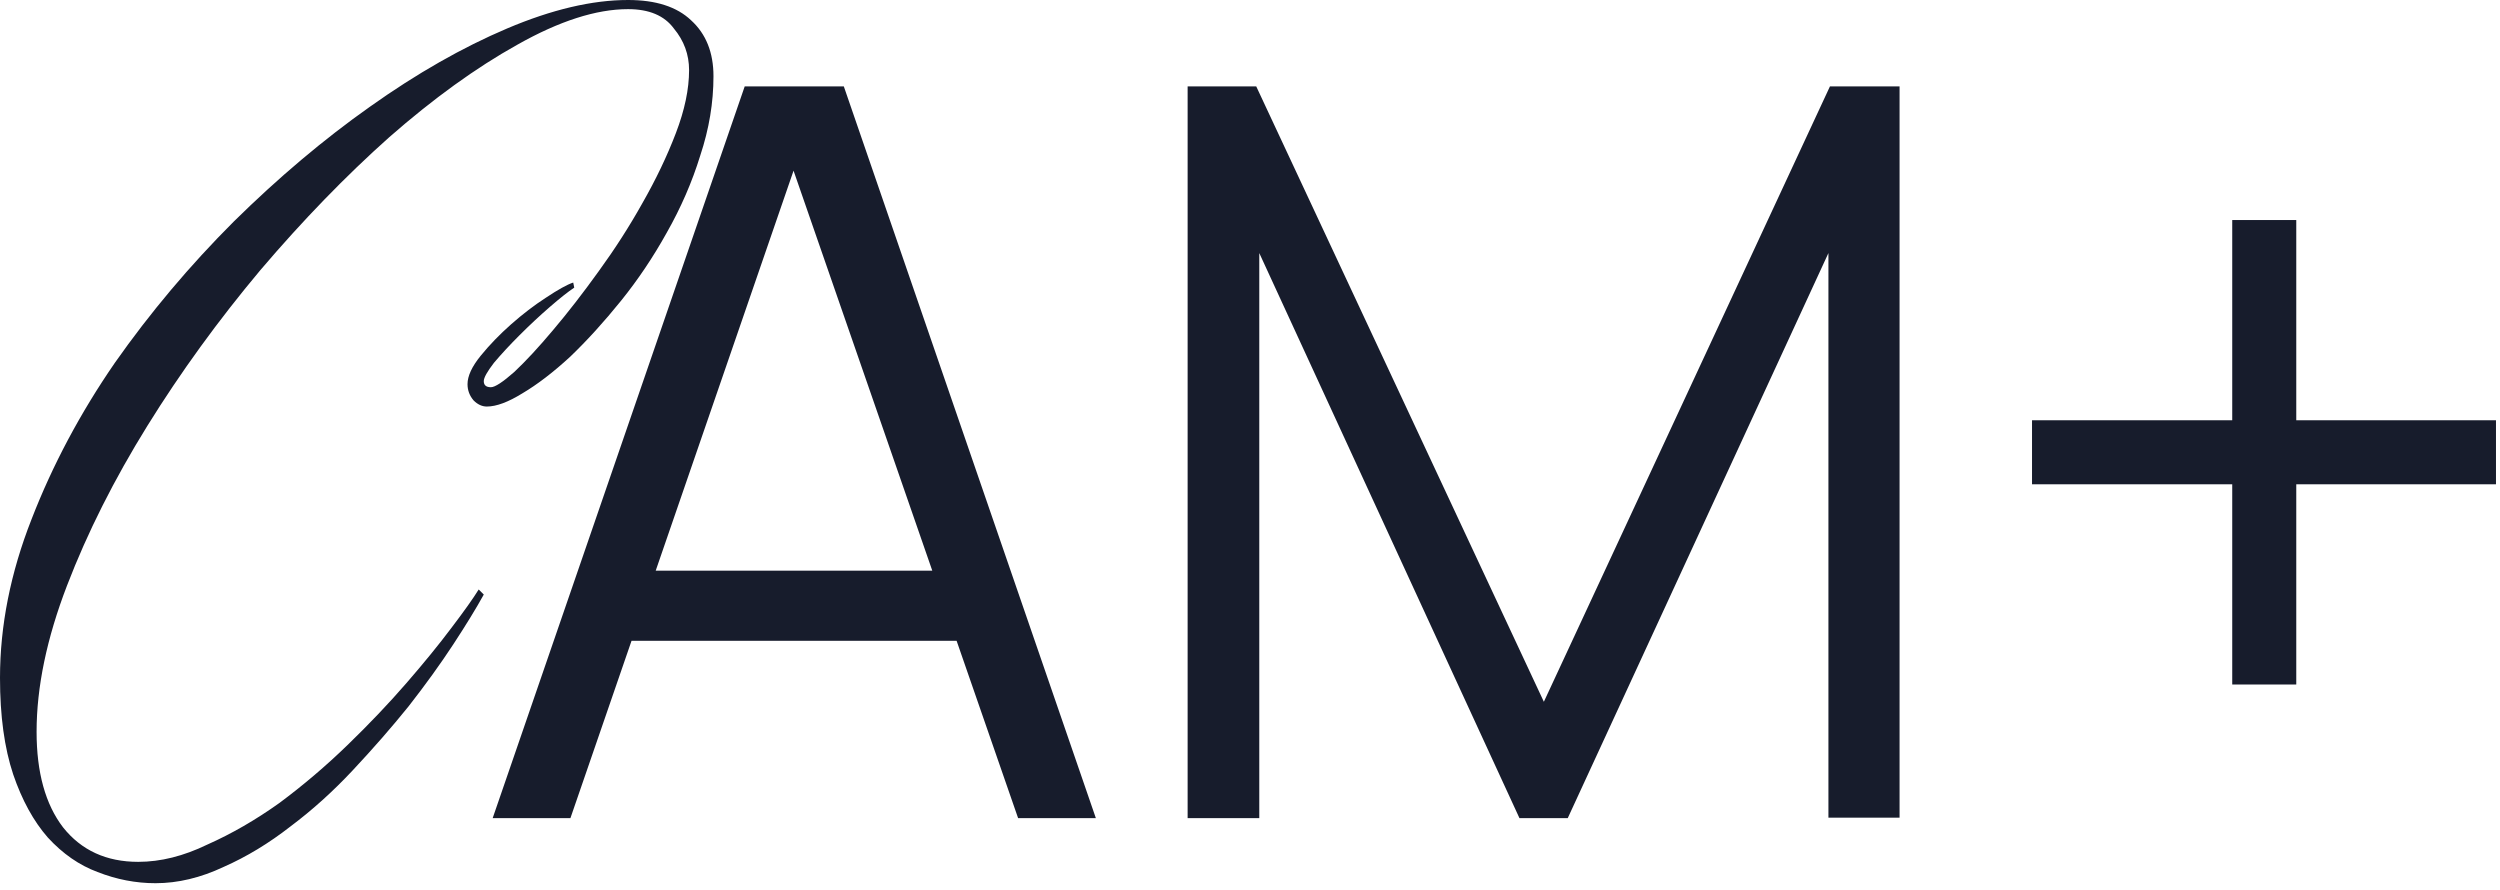 <?xml version="1.0" encoding="UTF-8"?> <svg xmlns="http://www.w3.org/2000/svg" width="278" height="99" viewBox="0 0 278 99" fill="none"><path d="M248.225 76.117V53.853H225.961V46.733H248.225V24.468H255.345V46.733H277.553V53.853H255.345V76.117H248.225Z" fill="#171C2C"></path><path d="M132.064 90.979V9.606H139.693L171.677 78.038L203.491 9.606H211.232V90.922H203.321V28.141L174.332 90.979H168.964L140.032 28.141V90.979H132.064Z" fill="#171C2C"></path><path d="M54.784 90.979L82.812 9.606H93.832L121.86 90.979H113.214L86.599 14.24H89.876L63.43 90.979H54.784ZM67.273 71.257V63.459H109.315V71.257H67.273Z" fill="#171C2C"></path><path d="M79.338 8.476C79.338 11.415 78.848 14.353 77.869 17.292C76.965 20.23 75.721 23.093 74.139 25.881C72.632 28.593 70.937 31.117 69.053 33.453C67.17 35.789 65.286 37.861 63.403 39.669C61.519 41.402 59.748 42.758 58.091 43.738C56.508 44.717 55.19 45.207 54.135 45.207C53.608 45.207 53.118 44.981 52.666 44.529C52.214 44.001 51.988 43.398 51.988 42.72C51.988 41.816 52.477 40.761 53.457 39.556C54.437 38.35 55.567 37.183 56.847 36.052C58.128 34.922 59.409 33.943 60.69 33.114C62.046 32.21 63.063 31.645 63.742 31.419L63.855 31.984C63.176 32.436 62.272 33.152 61.142 34.131C60.012 35.111 58.882 36.165 57.752 37.296C56.697 38.35 55.755 39.368 54.926 40.347C54.173 41.327 53.796 42.005 53.796 42.381C53.796 42.833 54.06 43.059 54.587 43.059C55.039 43.059 55.906 42.494 57.187 41.364C58.467 40.159 59.899 38.614 61.481 36.73C63.139 34.772 64.834 32.587 66.567 30.175C68.375 27.689 69.995 25.165 71.427 22.603C72.934 19.966 74.177 17.367 75.156 14.805C76.136 12.243 76.626 9.908 76.626 7.798C76.626 6.065 76.06 4.521 74.93 3.164C73.875 1.733 72.18 1.017 69.844 1.017C66.303 1.017 62.197 2.336 57.526 4.973C52.93 7.534 48.183 10.963 43.285 15.257C38.463 19.552 33.679 24.487 28.932 30.062C24.261 35.638 20.079 41.402 16.387 47.354C12.696 53.306 9.719 59.221 7.459 65.098C5.199 70.975 4.069 76.4 4.069 81.372C4.069 85.893 5.048 89.434 7.007 91.996C9.041 94.558 11.829 95.838 15.37 95.838C17.857 95.838 20.418 95.198 23.055 93.917C25.768 92.712 28.443 91.167 31.08 89.283C33.717 87.324 36.241 85.177 38.652 82.841C41.063 80.506 43.248 78.208 45.207 75.947C47.166 73.687 48.823 71.653 50.179 69.844C51.611 67.961 52.628 66.529 53.231 65.55L53.796 66.115C52.967 67.622 51.837 69.468 50.406 71.653C48.974 73.838 47.316 76.136 45.433 78.547C43.549 80.882 41.477 83.256 39.217 85.667C37.032 88.002 34.734 90.075 32.323 91.883C29.912 93.766 27.425 95.273 24.864 96.403C22.302 97.609 19.778 98.212 17.292 98.212C15.107 98.212 12.959 97.797 10.85 96.969C8.815 96.215 6.969 94.934 5.312 93.126C3.73 91.318 2.449 88.982 1.469 86.119C0.49 83.18 0 79.602 0 75.382C0 69.581 1.168 63.704 3.504 57.752C5.839 51.724 8.928 45.923 12.771 40.347C16.689 34.772 21.096 29.535 25.994 24.638C30.967 19.74 36.015 15.483 41.138 11.867C46.337 8.175 51.423 5.274 56.395 3.164C61.368 1.055 65.851 0 69.844 0C72.934 0 75.269 0.753 76.852 2.26C78.509 3.767 79.338 5.839 79.338 8.476Z" fill="#171C2C"></path></svg> 